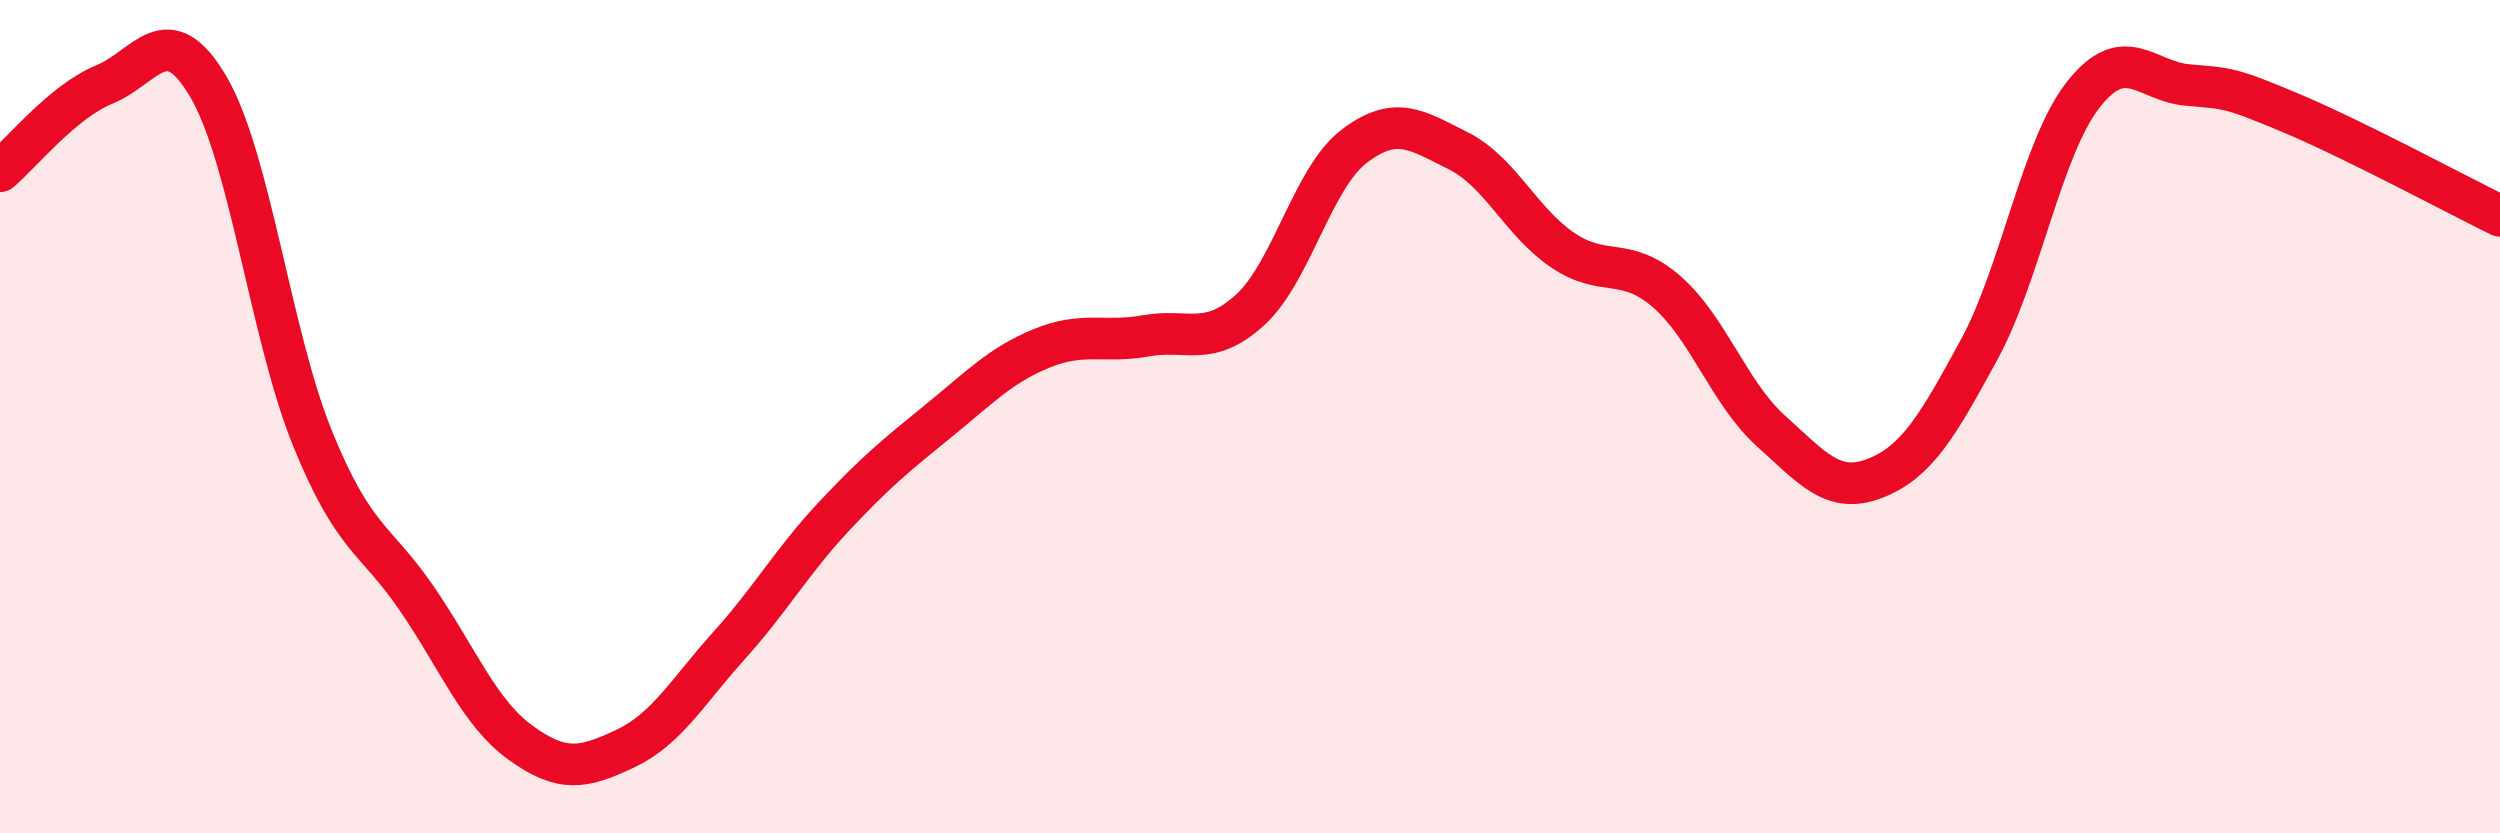 
    <svg width="60" height="20" viewBox="0 0 60 20" xmlns="http://www.w3.org/2000/svg">
      <path
        d="M 0,4.11 C 0.5,3.69 1.5,2.44 2.5,2.03 C 3.5,1.62 4,0.38 5,2.08 C 6,3.78 6.5,8.06 7.5,10.52 C 8.5,12.98 9,12.9 10,14.36 C 11,15.82 11.5,17.11 12.5,17.83 C 13.5,18.55 14,18.44 15,17.97 C 16,17.5 16.5,16.6 17.5,15.49 C 18.5,14.38 19,13.48 20,12.41 C 21,11.34 21.5,10.93 22.5,10.12 C 23.5,9.31 24,8.77 25,8.36 C 26,7.95 26.5,8.24 27.5,8.06 C 28.5,7.88 29,8.35 30,7.44 C 31,6.53 31.5,4.27 32.5,3.51 C 33.5,2.75 34,3.12 35,3.62 C 36,4.12 36.5,5.32 37.5,6 C 38.5,6.68 39,6.13 40,7 C 41,7.87 41.5,9.44 42.5,10.34 C 43.5,11.24 44,11.87 45,11.48 C 46,11.09 46.5,10.23 47.5,8.39 C 48.5,6.55 49,3.54 50,2.27 C 51,1 51.5,1.95 52.5,2.04 C 53.5,2.13 53.5,2.09 55,2.72 C 56.5,3.35 59,4.69 60,5.18L60 20L0 20Z"
        fill="#EB0A25"
        opacity="0.1"
        stroke-linecap="round"
        stroke-linejoin="round"
      />
      <path
        d="M 0,4.11 C 0.5,3.69 1.5,2.44 2.5,2.03 C 3.5,1.62 4,0.38 5,2.08 C 6,3.78 6.5,8.06 7.5,10.52 C 8.5,12.98 9,12.9 10,14.36 C 11,15.82 11.5,17.11 12.5,17.83 C 13.5,18.55 14,18.44 15,17.97 C 16,17.5 16.5,16.6 17.5,15.49 C 18.5,14.38 19,13.48 20,12.41 C 21,11.34 21.5,10.93 22.5,10.12 C 23.5,9.31 24,8.77 25,8.36 C 26,7.95 26.5,8.24 27.5,8.06 C 28.5,7.88 29,8.35 30,7.44 C 31,6.53 31.5,4.27 32.5,3.51 C 33.5,2.75 34,3.12 35,3.62 C 36,4.12 36.5,5.32 37.5,6 C 38.5,6.68 39,6.13 40,7 C 41,7.87 41.5,9.44 42.5,10.34 C 43.5,11.24 44,11.87 45,11.48 C 46,11.09 46.5,10.23 47.5,8.39 C 48.5,6.55 49,3.54 50,2.27 C 51,1 51.5,1.95 52.5,2.04 C 53.5,2.13 53.5,2.09 55,2.72 C 56.5,3.35 59,4.69 60,5.18"
        stroke="#EB0A25"
        stroke-width="1"
        fill="none"
        stroke-linecap="round"
        stroke-linejoin="round"
      />
    </svg>
  